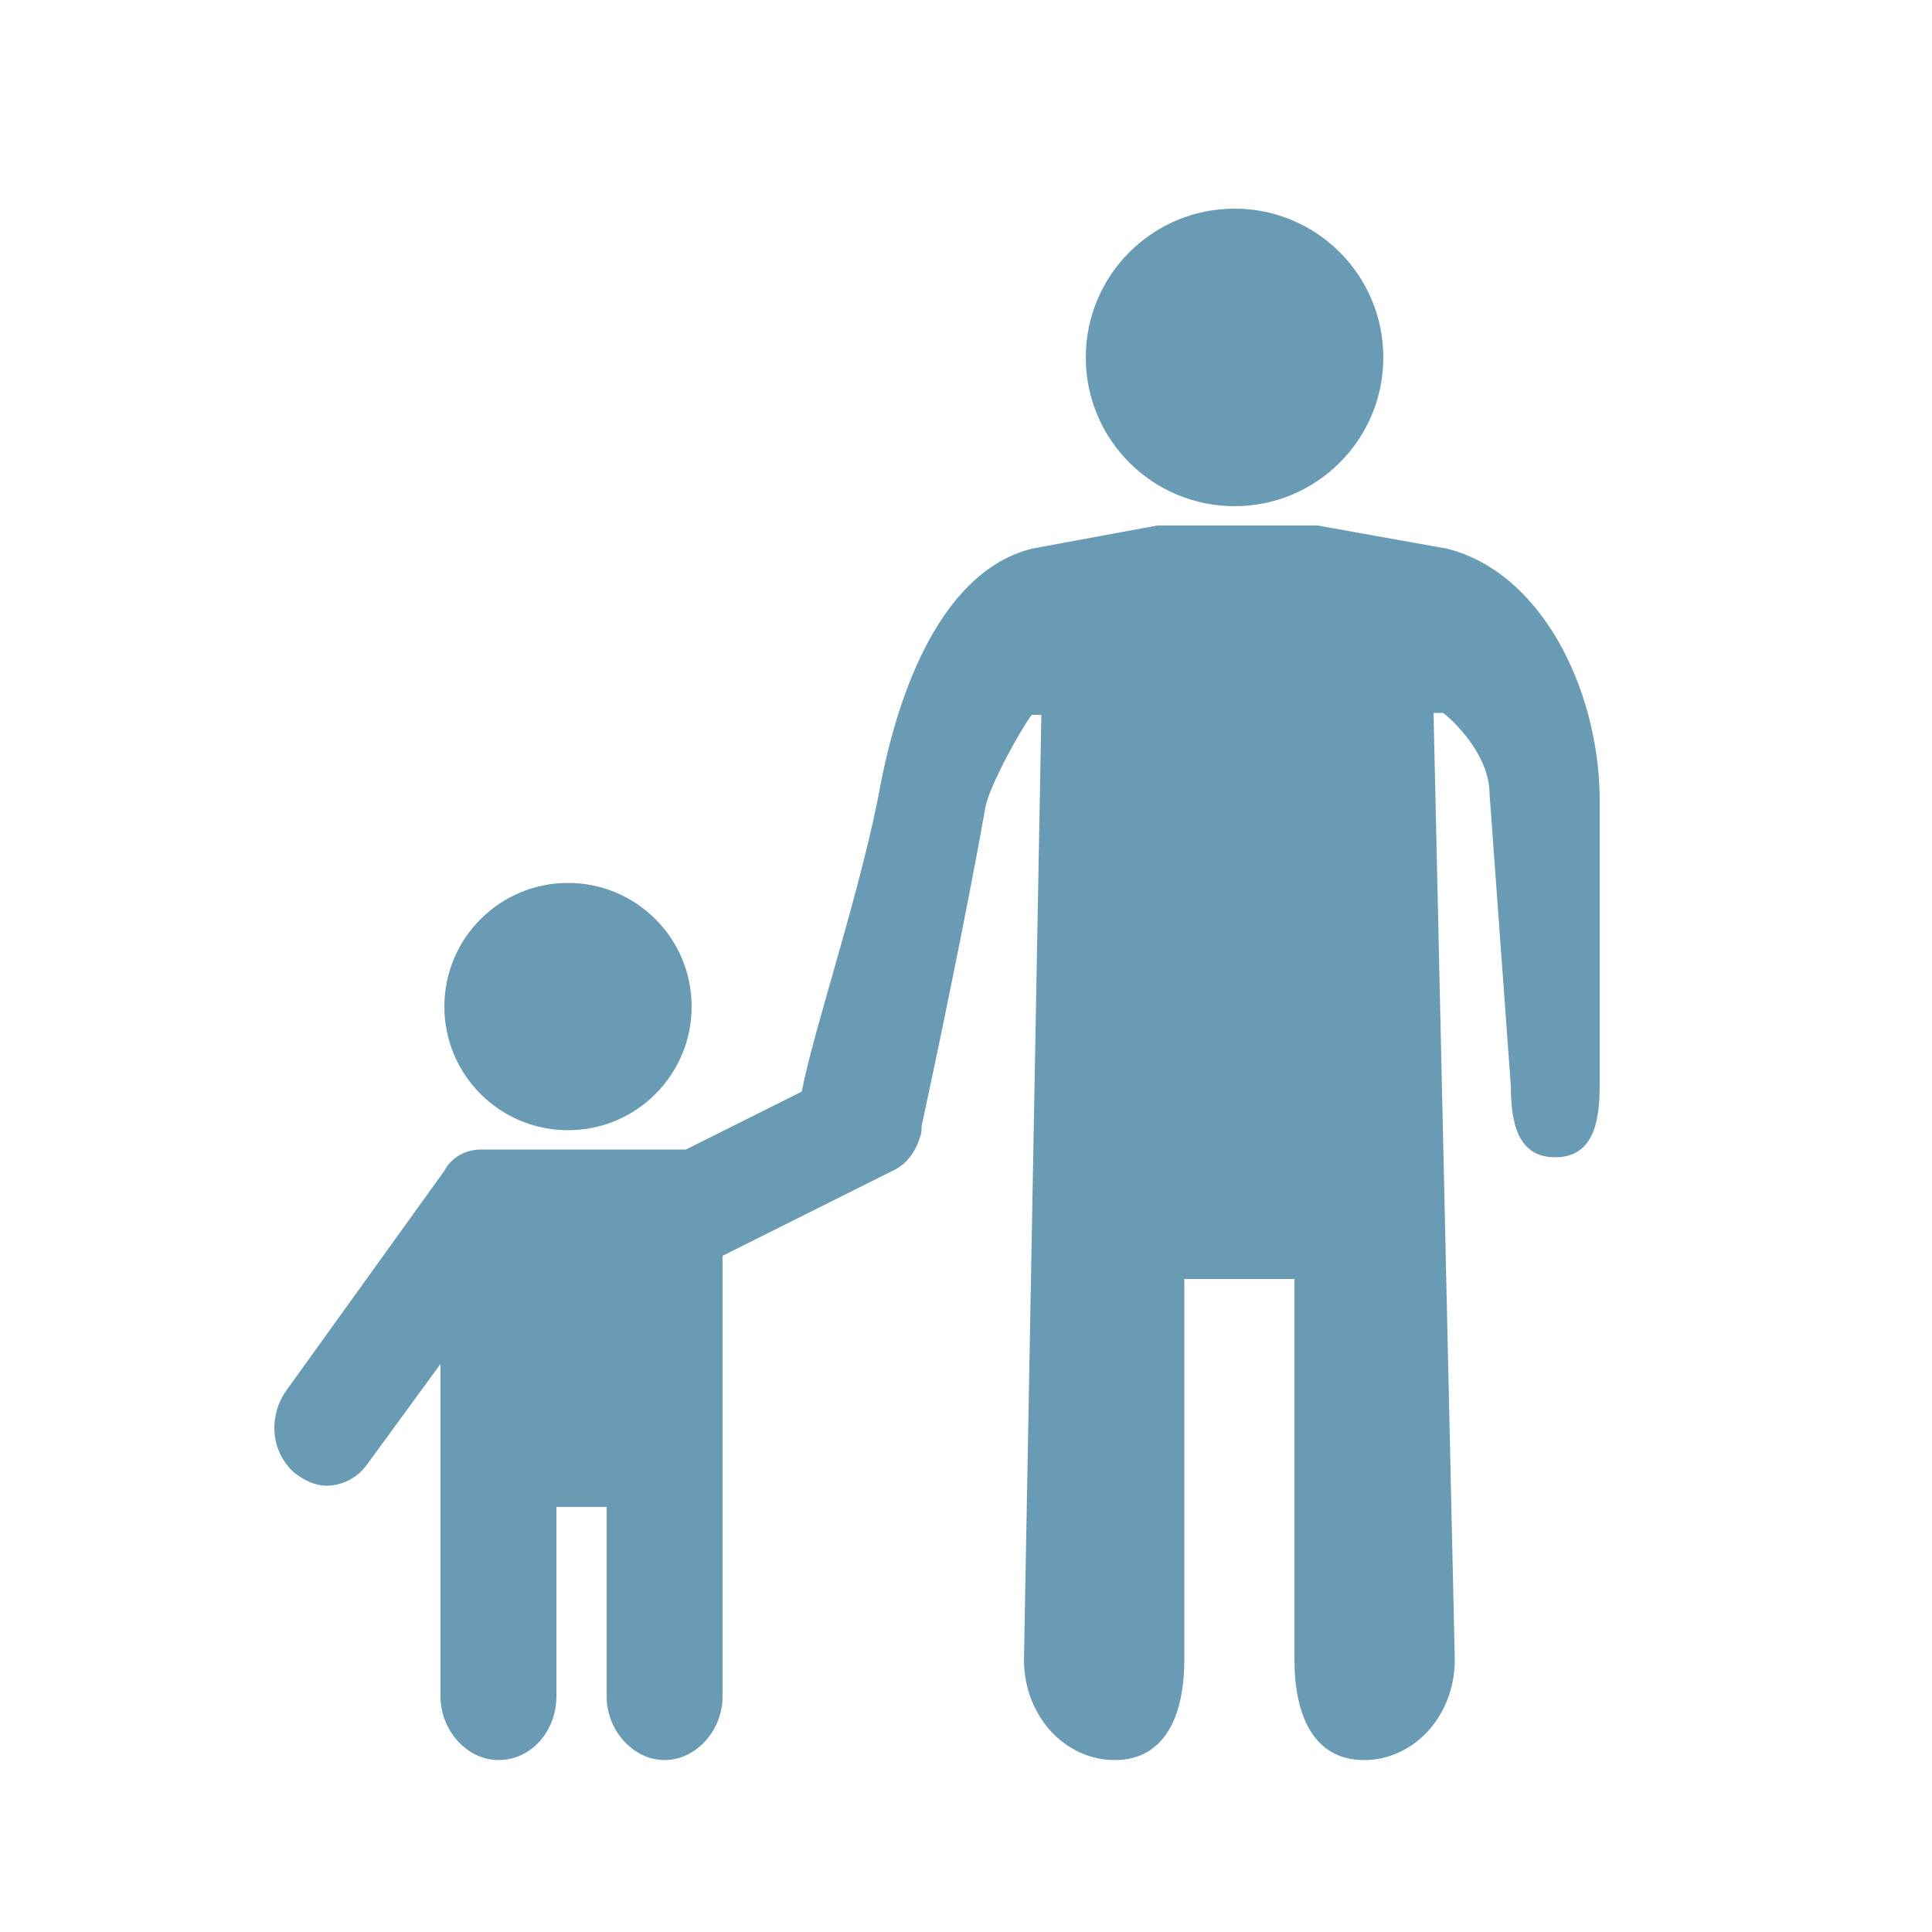 <?xml version="1.0" encoding="utf-8"?>
<!-- Generator: Adobe Illustrator 25.1.0, SVG Export Plug-In . SVG Version: 6.00 Build 0)  -->
<svg version="1.1" id="Layer_1" xmlns="http://www.w3.org/2000/svg" xmlns:xlink="http://www.w3.org/1999/xlink" x="0px" y="0px"
	 viewBox="0 0 100 100" style="enable-background:new 0 0 100 100;" xml:space="preserve">
<style type="text/css">
	.st0{fill:#699BB4;}
</style>
<circle class="st0" cx="63.9" cy="18.5" r="7.7"/>
<path class="st0" d="M74.9,28.4l-6.7-1.2h-8.3l-6.5,1.2c-5.1,1.3-7.1,8.5-7.8,12.1c-1,5.5-3.5,12.8-4.1,16l-6,3c-0.1,0-0.2,0-0.2,0
	H24.9c-0.9,0-1.6,0.5-1.9,1.1L14.8,72c-0.9,1.3-0.8,3.1,0.4,4.2c0.5,0.4,1.1,0.7,1.7,0.7c0.8,0,1.6-0.4,2.1-1.1l3.8-5.2v17.2
	c0,1.8,1.4,3.3,3,3.3c1.7,0,3-1.5,3-3.3V78h2.6v9.8c0,1.8,1.4,3.3,3,3.3s3-1.5,3-3.3V65l8.8-4.4c0.7-0.3,1.2-1,1.4-1.7l0,0l0,0
	c0.1-0.2,0.1-0.4,0.1-0.6C48.2,56,50,47.5,51,41.8c0.2-1.1,1.8-4,2.4-4.8h0.5L53,85.9c0,2.9,2.1,5.2,4.7,5.2c2.6,0,3.6-2.3,3.6-5.2
	V66.2H67v19.7c0,2.9,1,5.2,3.6,5.2s4.7-2.3,4.7-5.2l-1.1-49h0.5c0.4,0.3,2.4,2.1,2.4,4.2l1.1,15.1c0,2,0.4,3.7,2.3,3.7
	s2.3-1.7,2.3-3.7v-15C82.7,35.5,79.7,29.6,74.9,28.4z"/>
<circle class="st0" cx="29.4" cy="52.1" r="6.4"/>
</svg>
